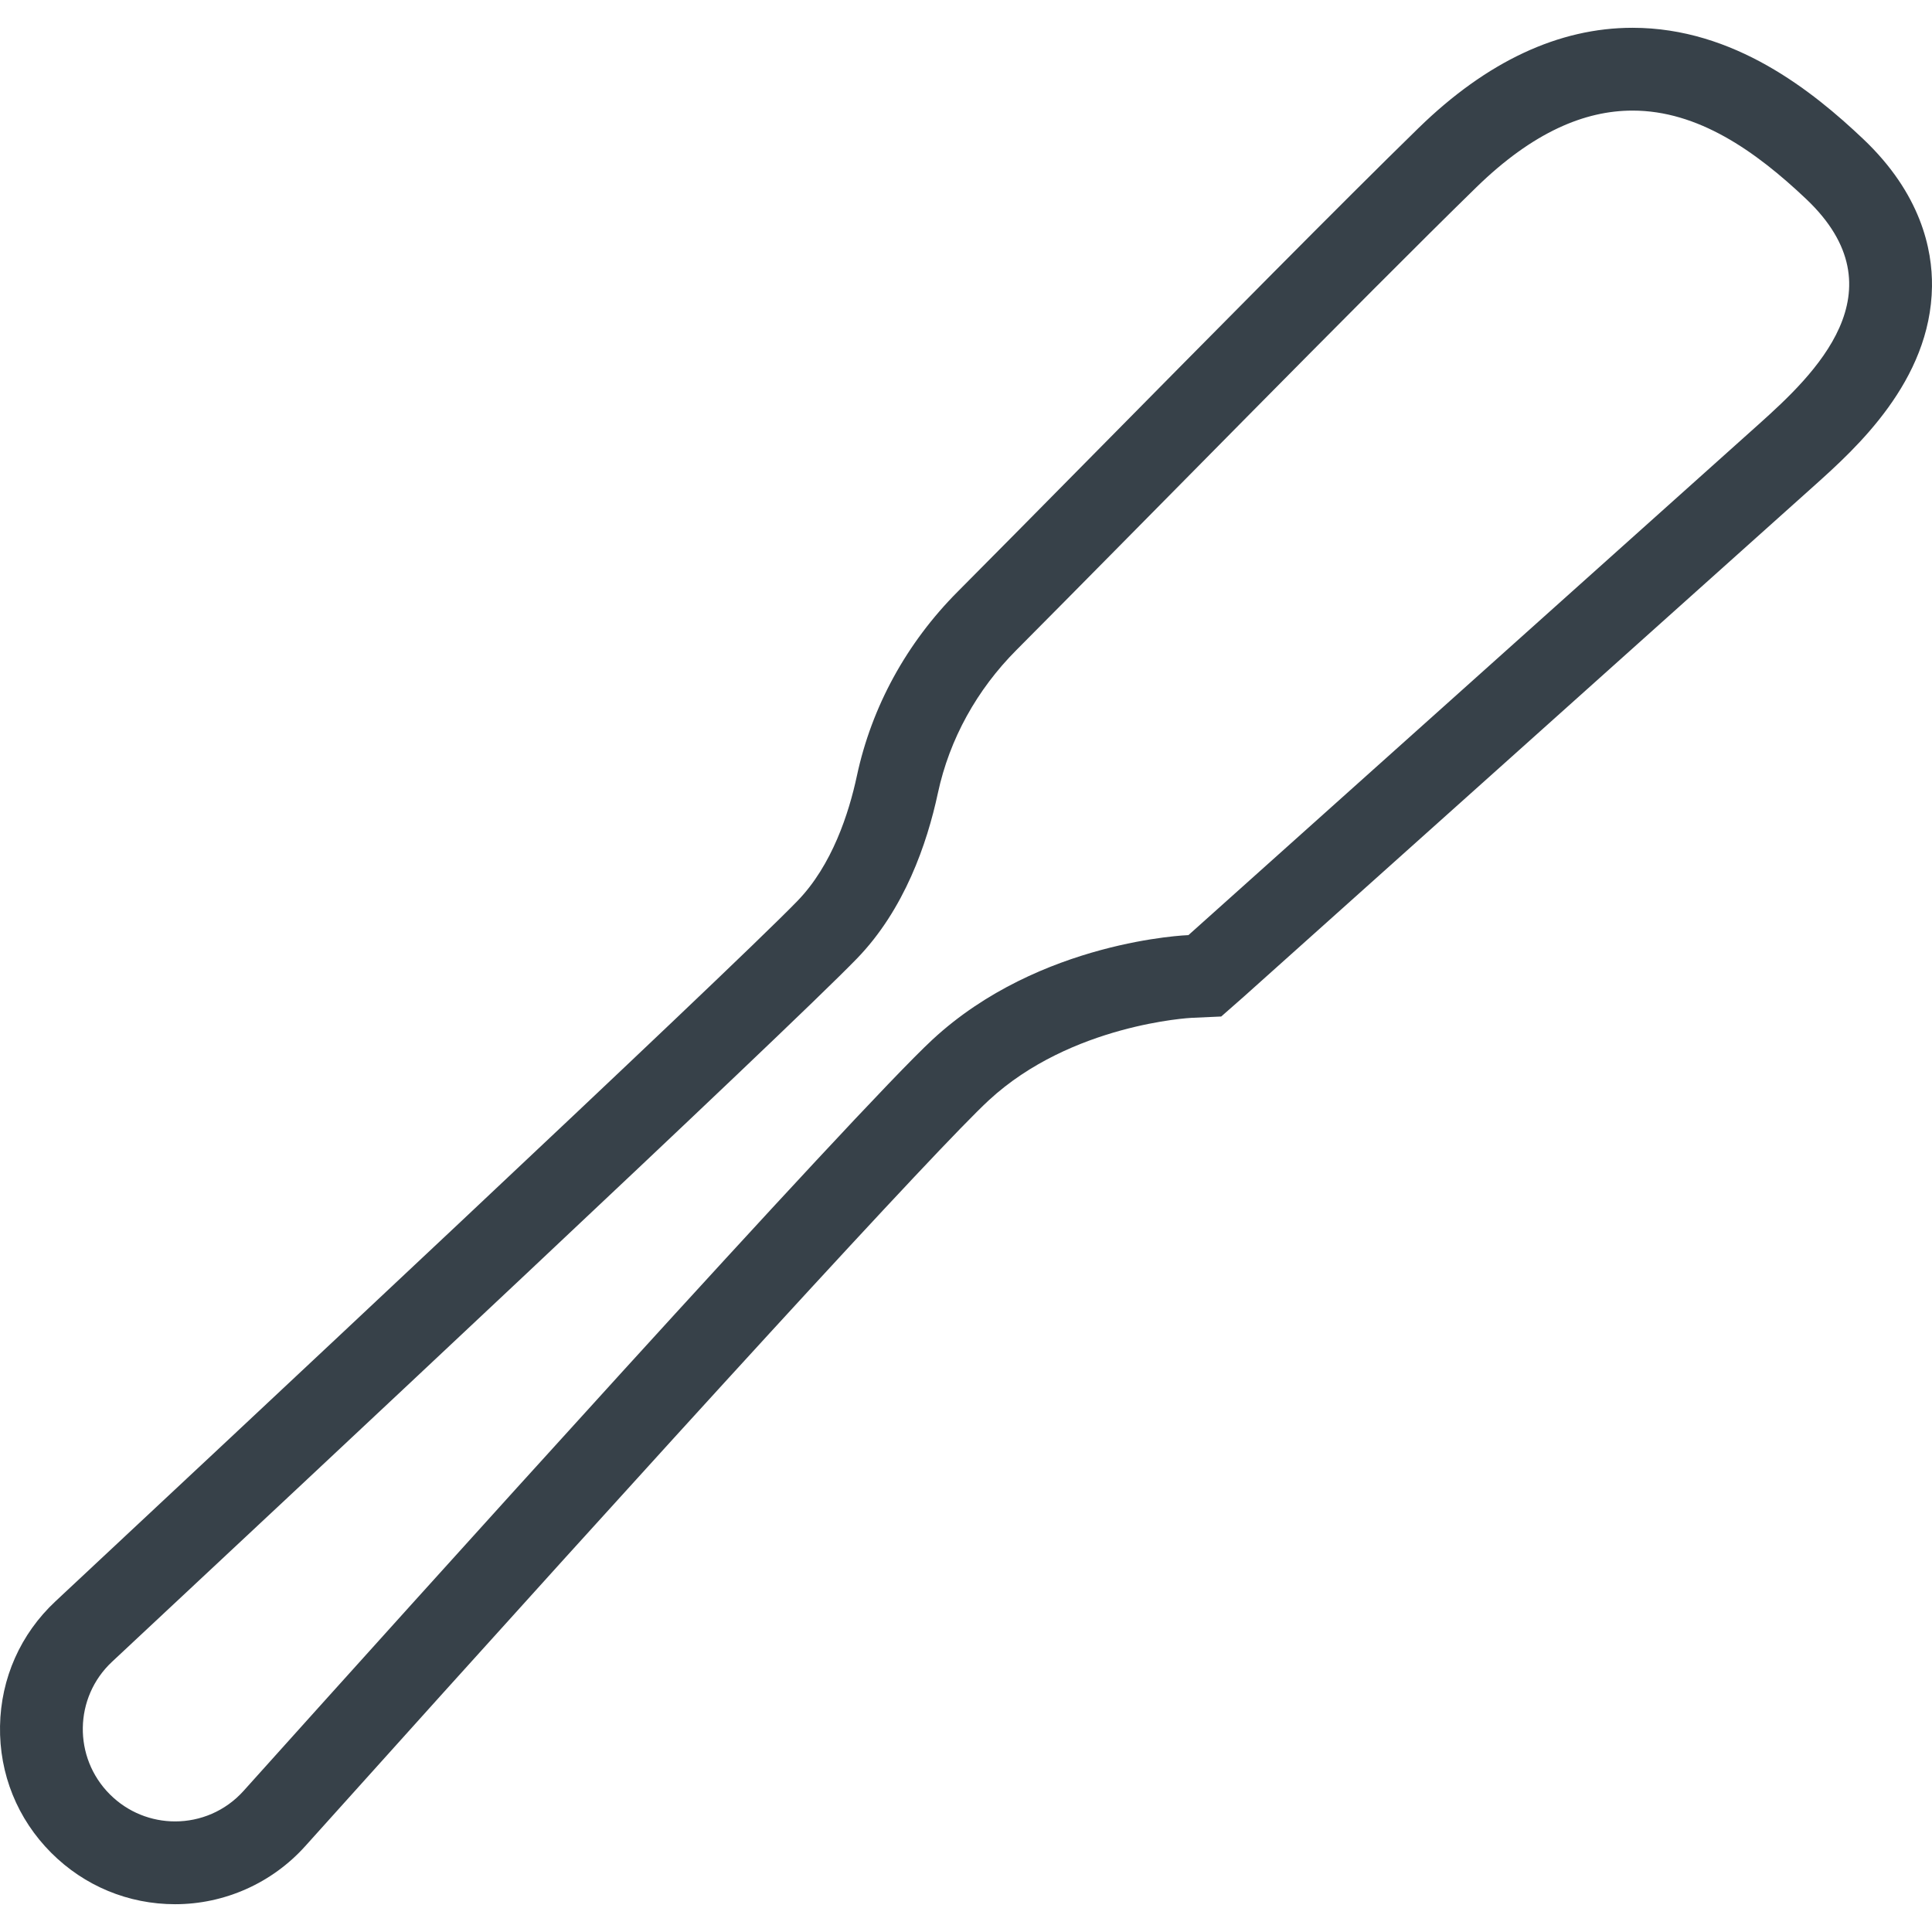<?xml version="1.0" encoding="utf-8"?>
<!-- Generator: Adobe Illustrator 24.1.1, SVG Export Plug-In . SVG Version: 6.00 Build 0)  -->
<svg version="1.1" id="_x31_0" xmlns="http://www.w3.org/2000/svg" xmlns:xlink="http://www.w3.org/1999/xlink" x="0px" y="0px"
	 viewBox="0 0 512 512" style="enable-background:new 0 0 512 512;" xml:space="preserve">
<style type="text/css">
	.st0{fill:#374149;}
</style>
<g>
	<path class="st0" d="M493.742,36.808c-13.346-12.636-34.2-29.443-61.096-29.443c-19.568,0-38.646,8.936-56.707,26.55
		c-20.032,19.536-54.9,54.854-85.665,86.014c-14.182,14.365-27.1,27.45-36.486,36.875c-13.55,13.607-22.782,30.482-26.703,48.803
		c-2.118,9.897-6.568,23.679-15.75,33.15C192.5,258.186,56.078,385.725,14.714,424.35c-9.268,8.657-14.493,20.407-14.707,33.082
		c-0.218,12.69,4.607,24.622,13.589,33.604c8.772,8.771,20.426,13.6,32.811,13.6c13.128,0,25.693-5.604,34.468-15.371
		c100.089-111.422,167.814-185.318,181.16-197.668c21.836-20.204,53.461-21.846,53.778-21.861l7.822-0.35l5.95-5.229
		c0,0,130.296-116.678,151.342-135.564c10.743-9.639,30.732-27.579,31.068-52.65C512.128,66.1,509.067,51.321,493.742,36.808z
		 M466.274,112.264c-21.042,18.882-151.325,135.55-151.325,135.55s-39.368,1.35-67.818,27.678
		C227.01,294.111,109.246,424.843,64.55,474.6c-4.835,5.382-11.478,8.093-18.142,8.093c-6.243,0-12.504-2.382-17.297-7.174
		c-9.774-9.775-9.525-25.694,0.582-35.133c48.768-45.539,178.539-166.899,197.396-186.353c12.6-12.997,18.6-30.504,21.454-43.833
		c3.078-14.393,10.411-27.486,20.797-37.914c29.203-29.329,92.6-94.068,121.918-122.665c15.018-14.642,28.757-20.314,41.39-20.314
		c17.289,0,32.496,10.635,46.006,23.435C504.346,77.072,480.582,99.421,466.274,112.264z"/>
</g>
</svg>
